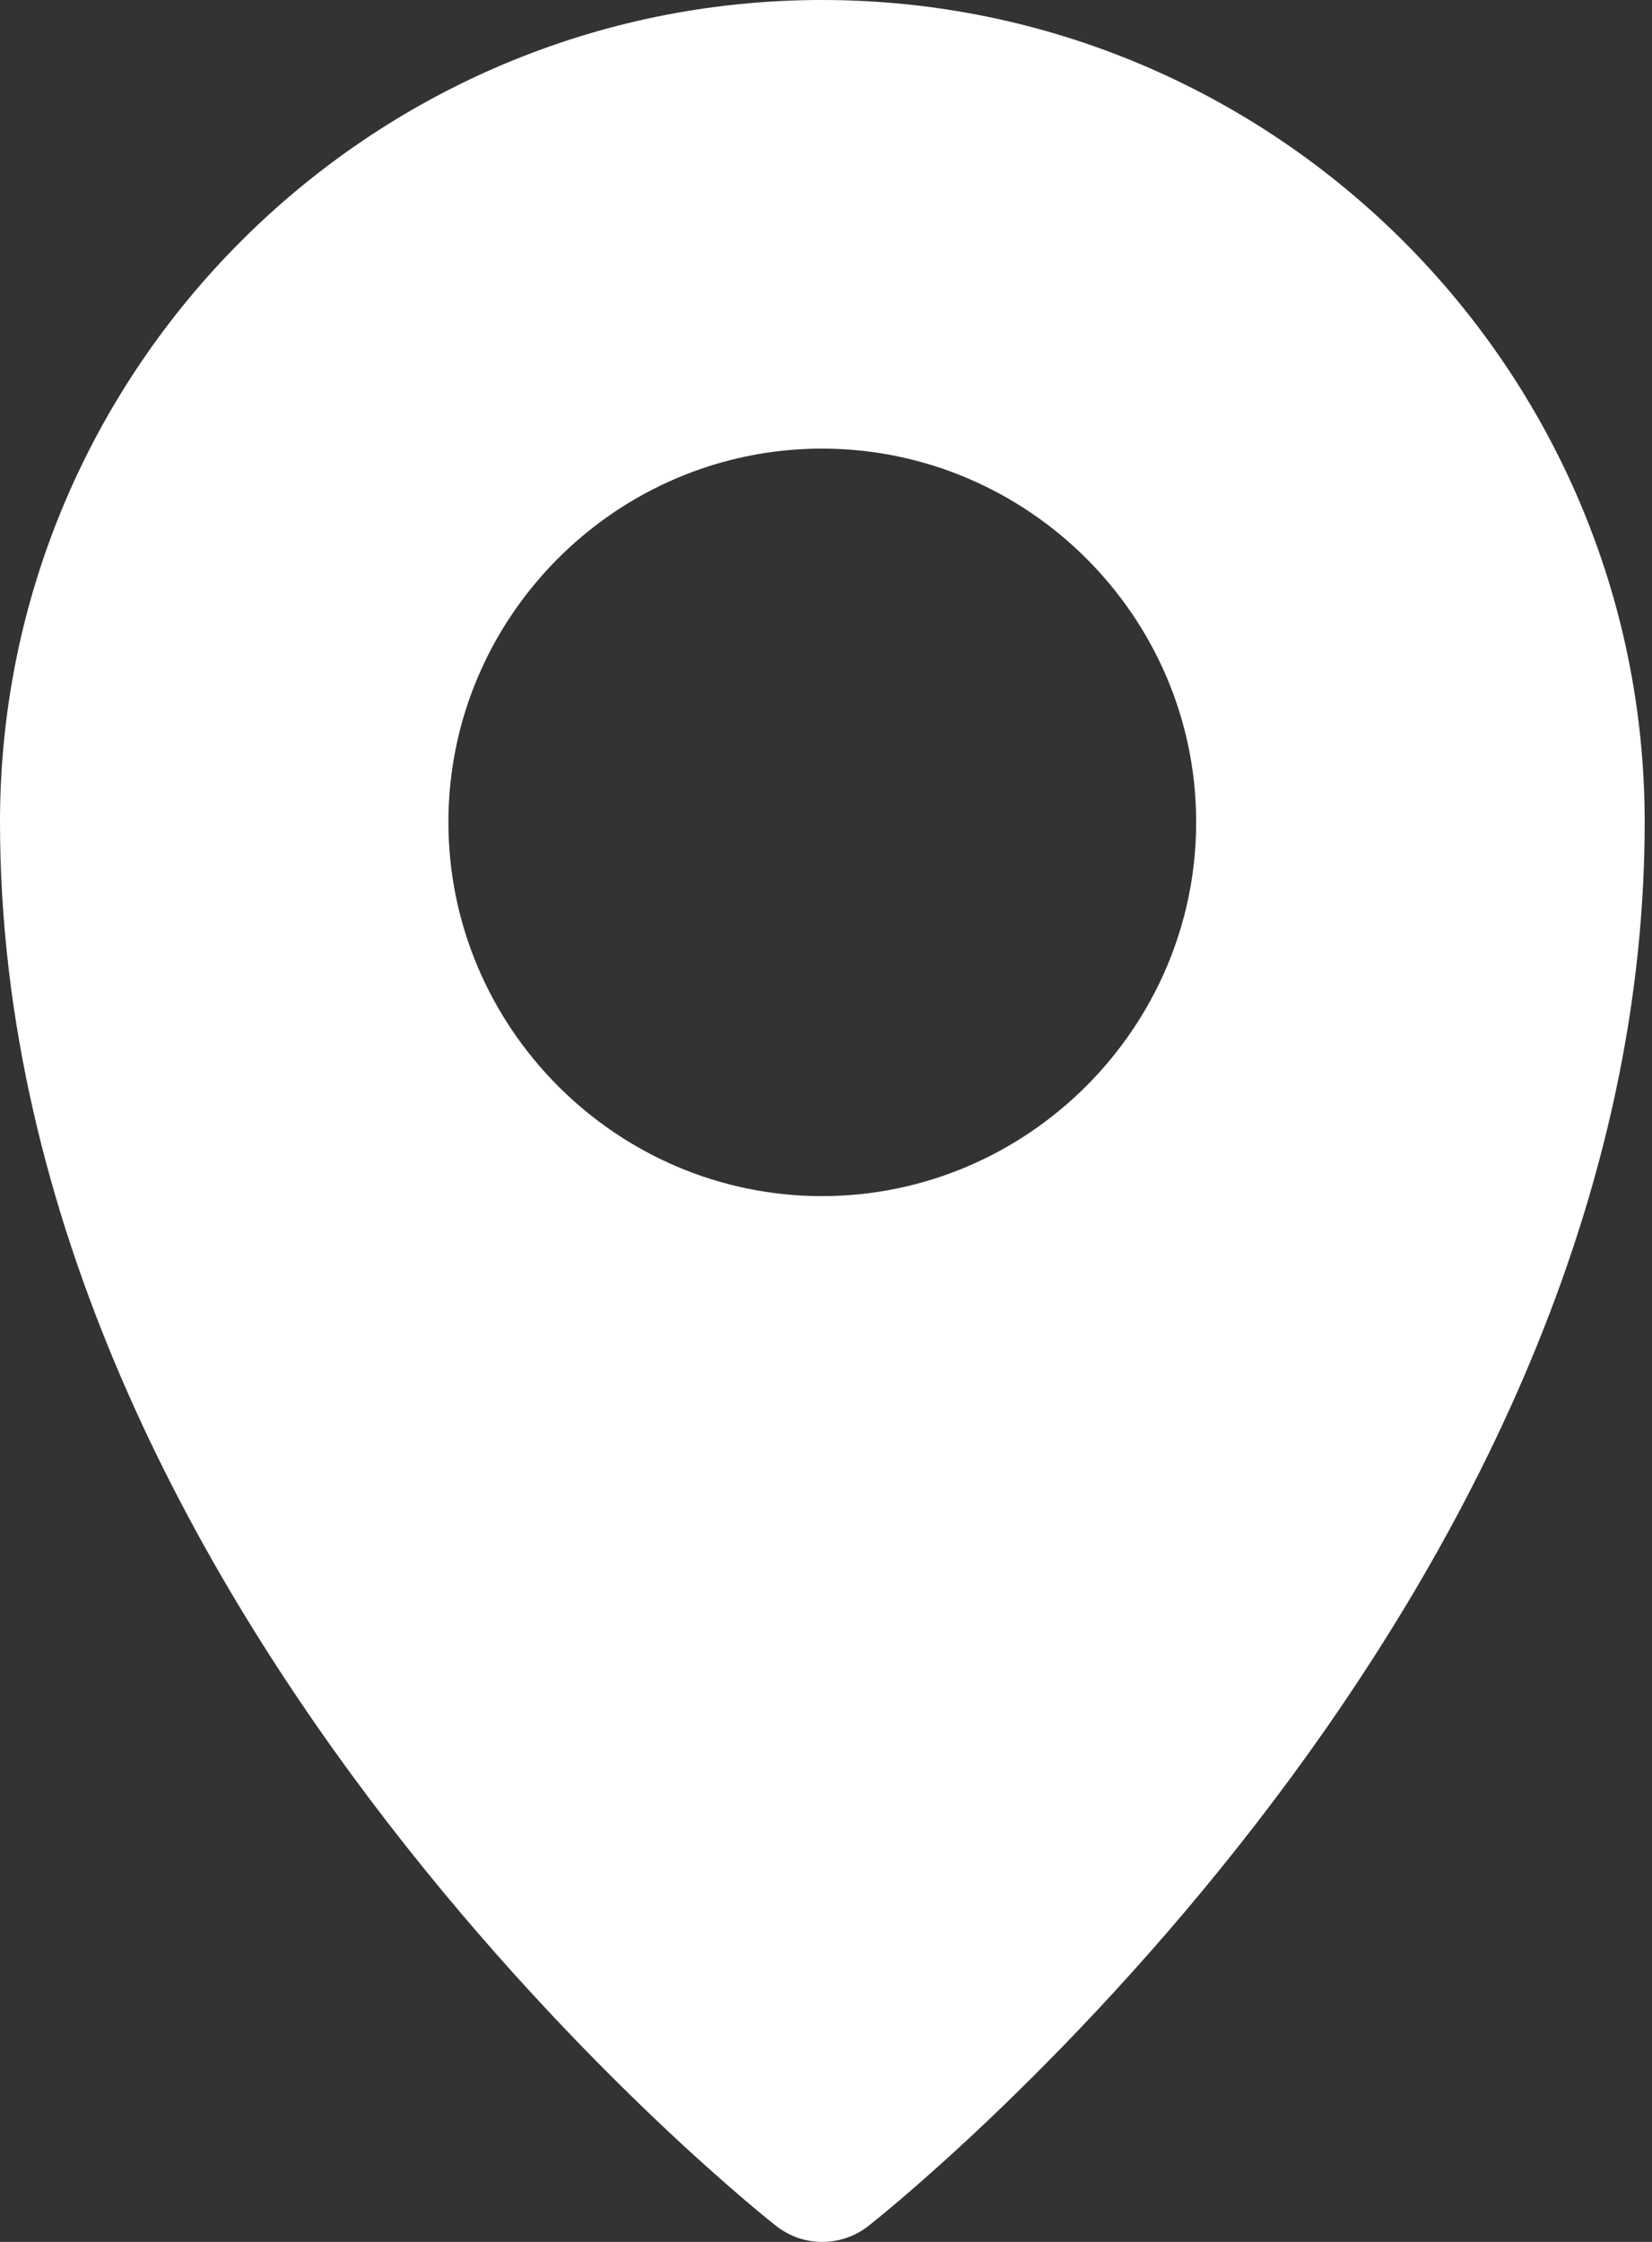 <?xml version="1.0" encoding="UTF-8"?> <svg xmlns="http://www.w3.org/2000/svg" width="14" height="19" viewBox="0 0 14 19" fill="none"><rect x="0" y="0" width="14" height="19" fill="#333333" stroke="none"/><path d="M6.966 0C3.126 0 1.64683e-06 3.127 0 6.967C-2.4069e-06 13.725 6.574 18.862 6.574 18.862C6.805 19.046 7.132 19.046 7.363 18.862C7.363 18.862 13.938 13.725 13.938 6.967C13.938 3.127 10.807 0 6.966 0ZM6.966 3.802C8.708 3.802 10.137 5.226 10.137 6.967C10.137 8.709 8.708 10.137 6.966 10.137C5.225 10.137 3.8 8.709 3.8 6.967C3.8 5.226 5.225 3.802 6.966 3.802Z" fill="white"></path></svg> 